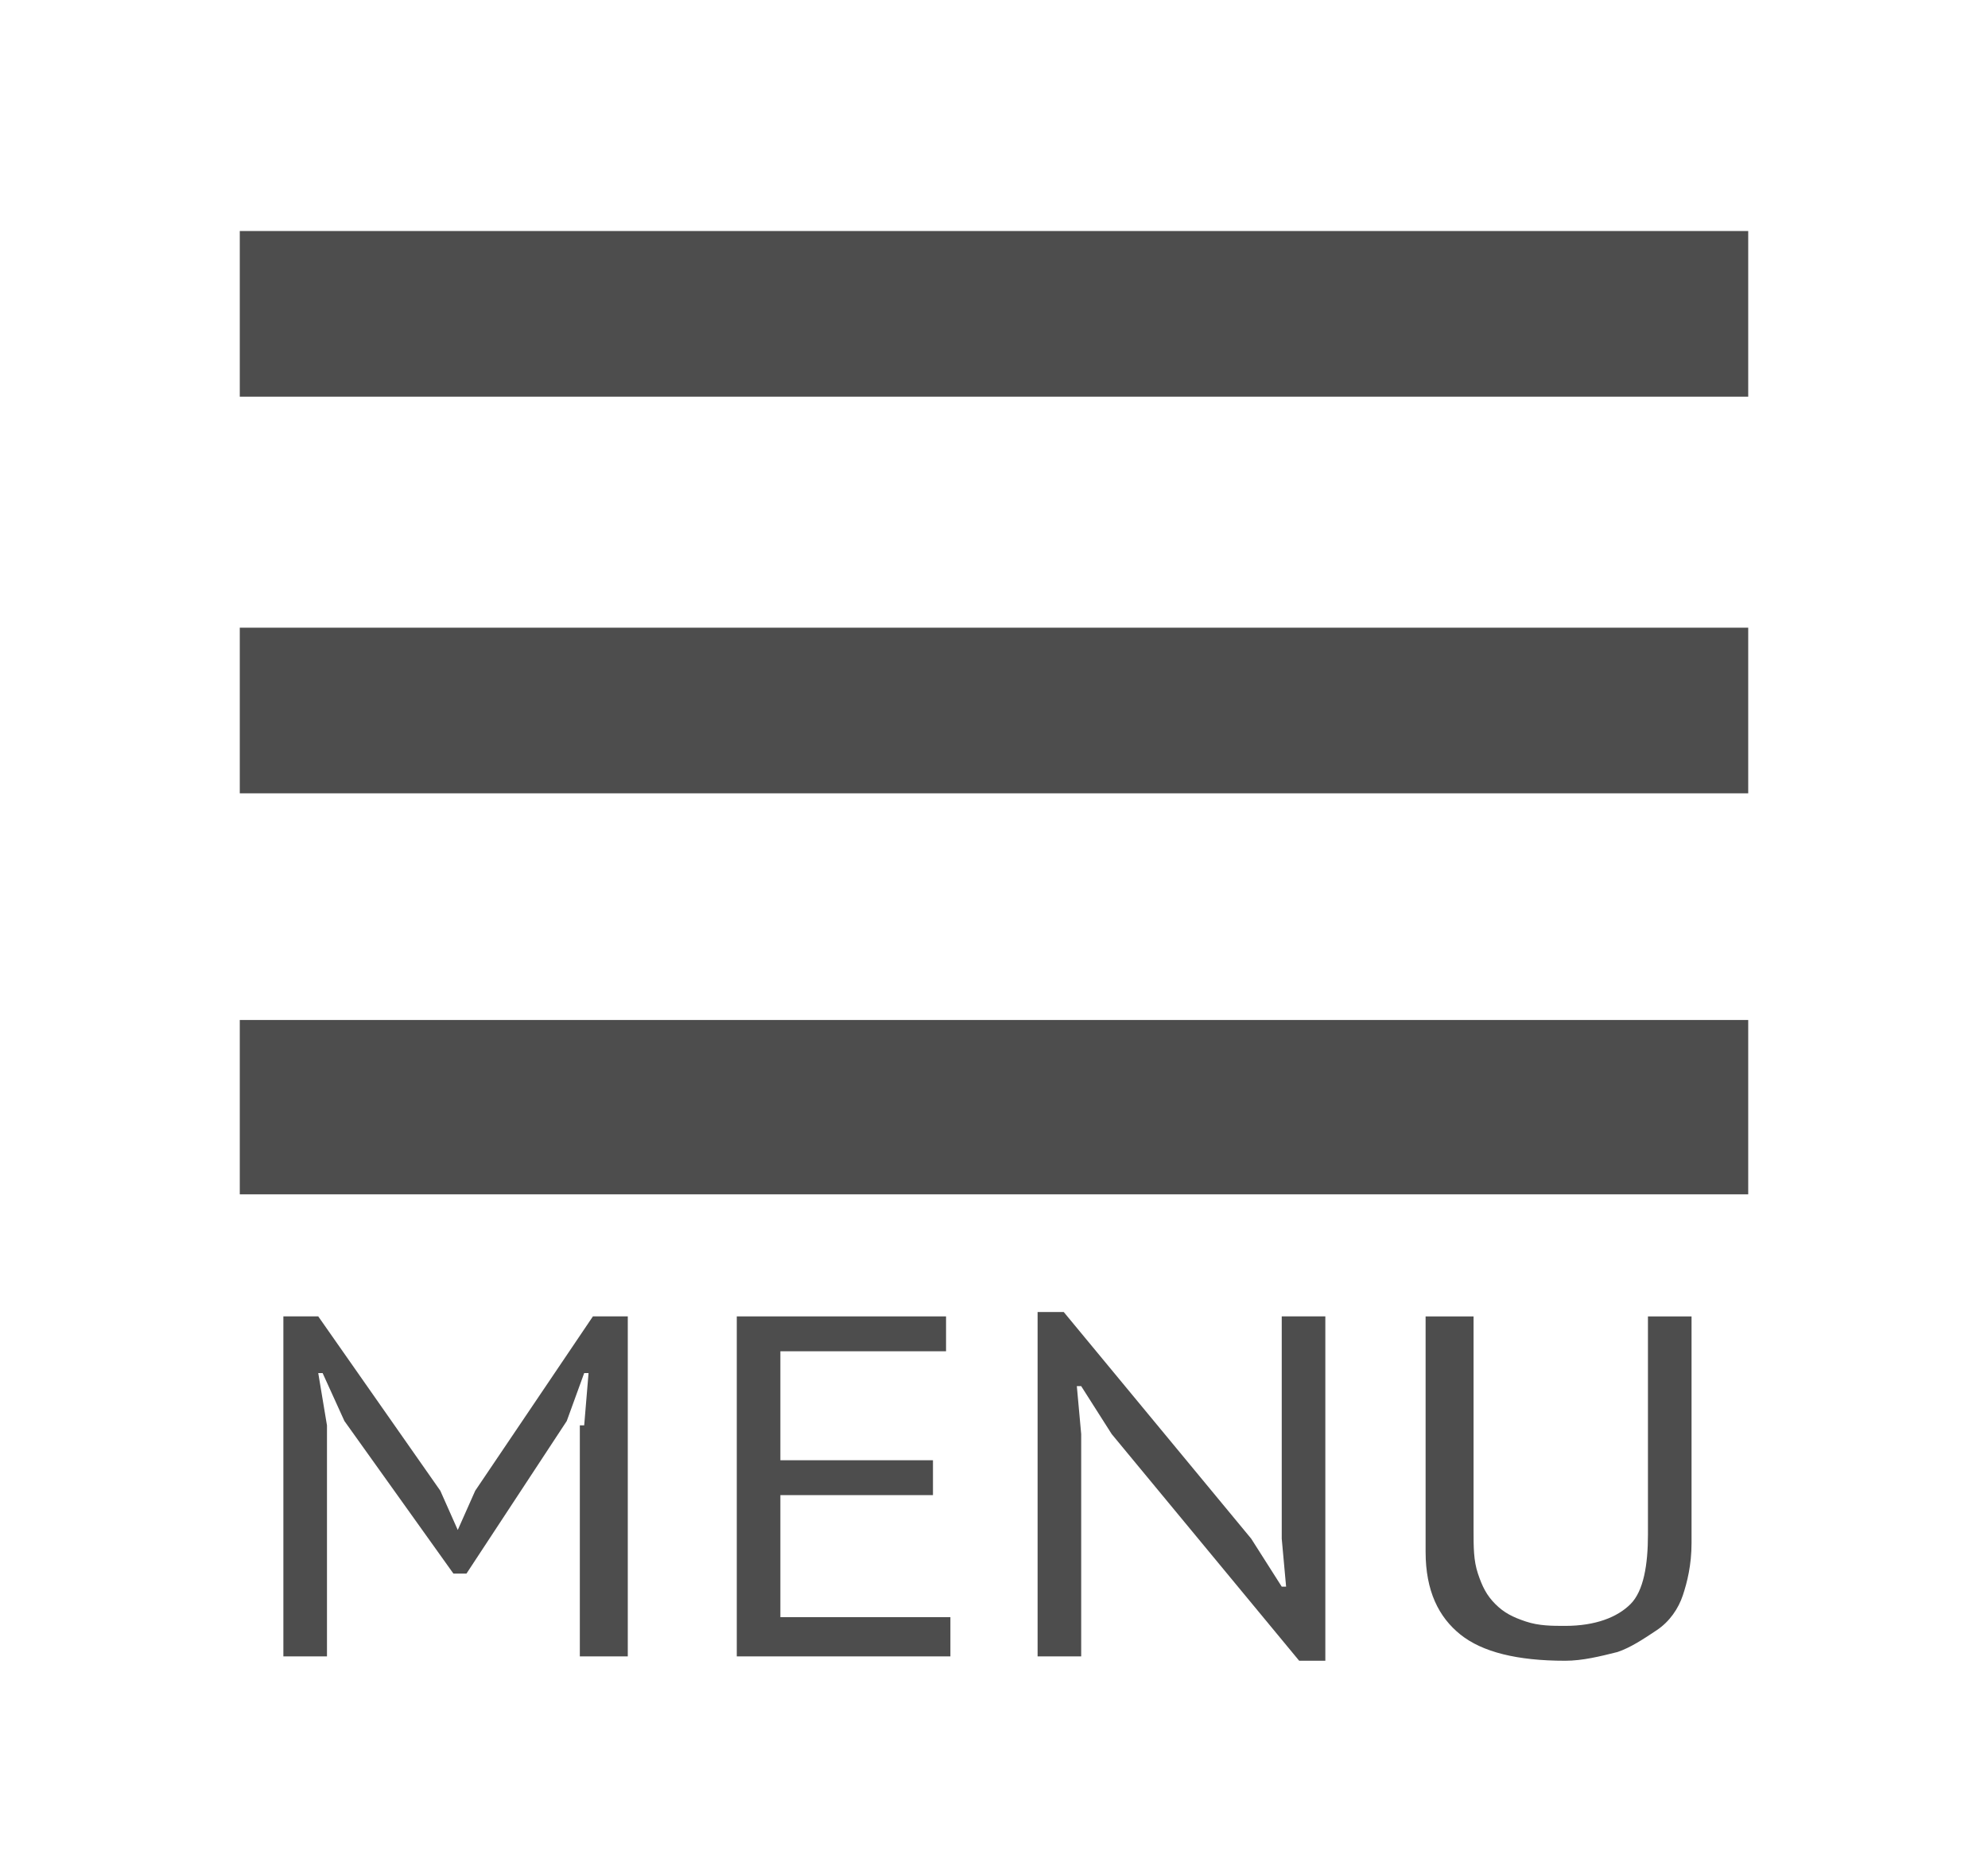 <?xml version="1.0" encoding="utf-8"?>
<!-- Generator: Adobe Illustrator 23.0.1, SVG Export Plug-In . SVG Version: 6.00 Build 0)  -->
<svg version="1.1" id="Layer_1" xmlns="http://www.w3.org/2000/svg" xmlns:xlink="http://www.w3.org/1999/xlink" x="0px" y="0px"
	 viewBox="0 0 45.6 42.9" style="enable-background:new 0 0 45.6 42.9;" xml:space="preserve">
<style type="text/css">
	.st0{fill:#4D4D4D;}
</style>
<title>INGArtboard 1</title>
<g>
	<path class="st0" d="M5.4,14.4C5.4,14.3,5.4,14.3,5.4,14.4l34.7,0c0,0,0,0,0,0v3.8c0,0,0,0,0,0H5.5c0,0,0,0,0,0V14.4z"/>
</g>
<g>
	<path class="st0" d="M5.4,5.3C5.4,5.3,5.4,5.3,5.4,5.3l34.7,0c0,0,0,0,0,0v3.8c0,0,0,0,0,0H5.5c0,0,0,0,0,0V5.3z"/>
</g>
<g>
	<path class="st0" d="M5.4,23.4C5.4,23.4,5.4,23.4,5.4,23.4l34.7,0c0,0,0,0,0,0v4c0,0,0,0,0,0H5.5c0,0,0,0,0,0V23.4z"/>
</g>
<g>
	<path class="st0" d="M13.4,32.7l0.1-1.2h-0.1L13,32.6l-2.3,3.5h-0.3l-2.5-3.5l-0.5-1.1H7.3l0.2,1.2V38h-1v-7.8h0.8l2.8,4l0.4,0.9h0
		l0.4-0.9l2.7-4h0.8V38h-1.1V32.7z"/>
	<path class="st0" d="M16.8,30.2h4.9V31h-3.8v2.5h3.5v0.8h-3.5v2.8h3.9V38h-4.9V30.2z"/>
	<path class="st0" d="M25.5,32.9l-0.7-1.1h-0.1l0.1,1.1V38h-1v-7.9h0.6l4.3,5.2l0.7,1.1h0.1l-0.1-1.1v-5.1h1v7.9h-0.6L25.5,32.9z"/>
	<path class="st0" d="M37.8,30.2h1v5.2c0,0.5-0.1,0.9-0.2,1.2c-0.1,0.3-0.3,0.6-0.6,0.8s-0.6,0.4-0.9,0.5c-0.4,0.1-0.8,0.2-1.2,0.2
		c-1.1,0-1.9-0.2-2.4-0.6c-0.5-0.4-0.8-1-0.8-1.9v-5.4h1.1v4.9c0,0.4,0,0.7,0.1,1c0.1,0.3,0.2,0.5,0.4,0.7s0.4,0.3,0.7,0.4
		c0.3,0.1,0.6,0.1,0.9,0.1c0.7,0,1.2-0.2,1.5-0.5s0.4-0.9,0.4-1.6V30.2z"/>
</g>
</svg>
